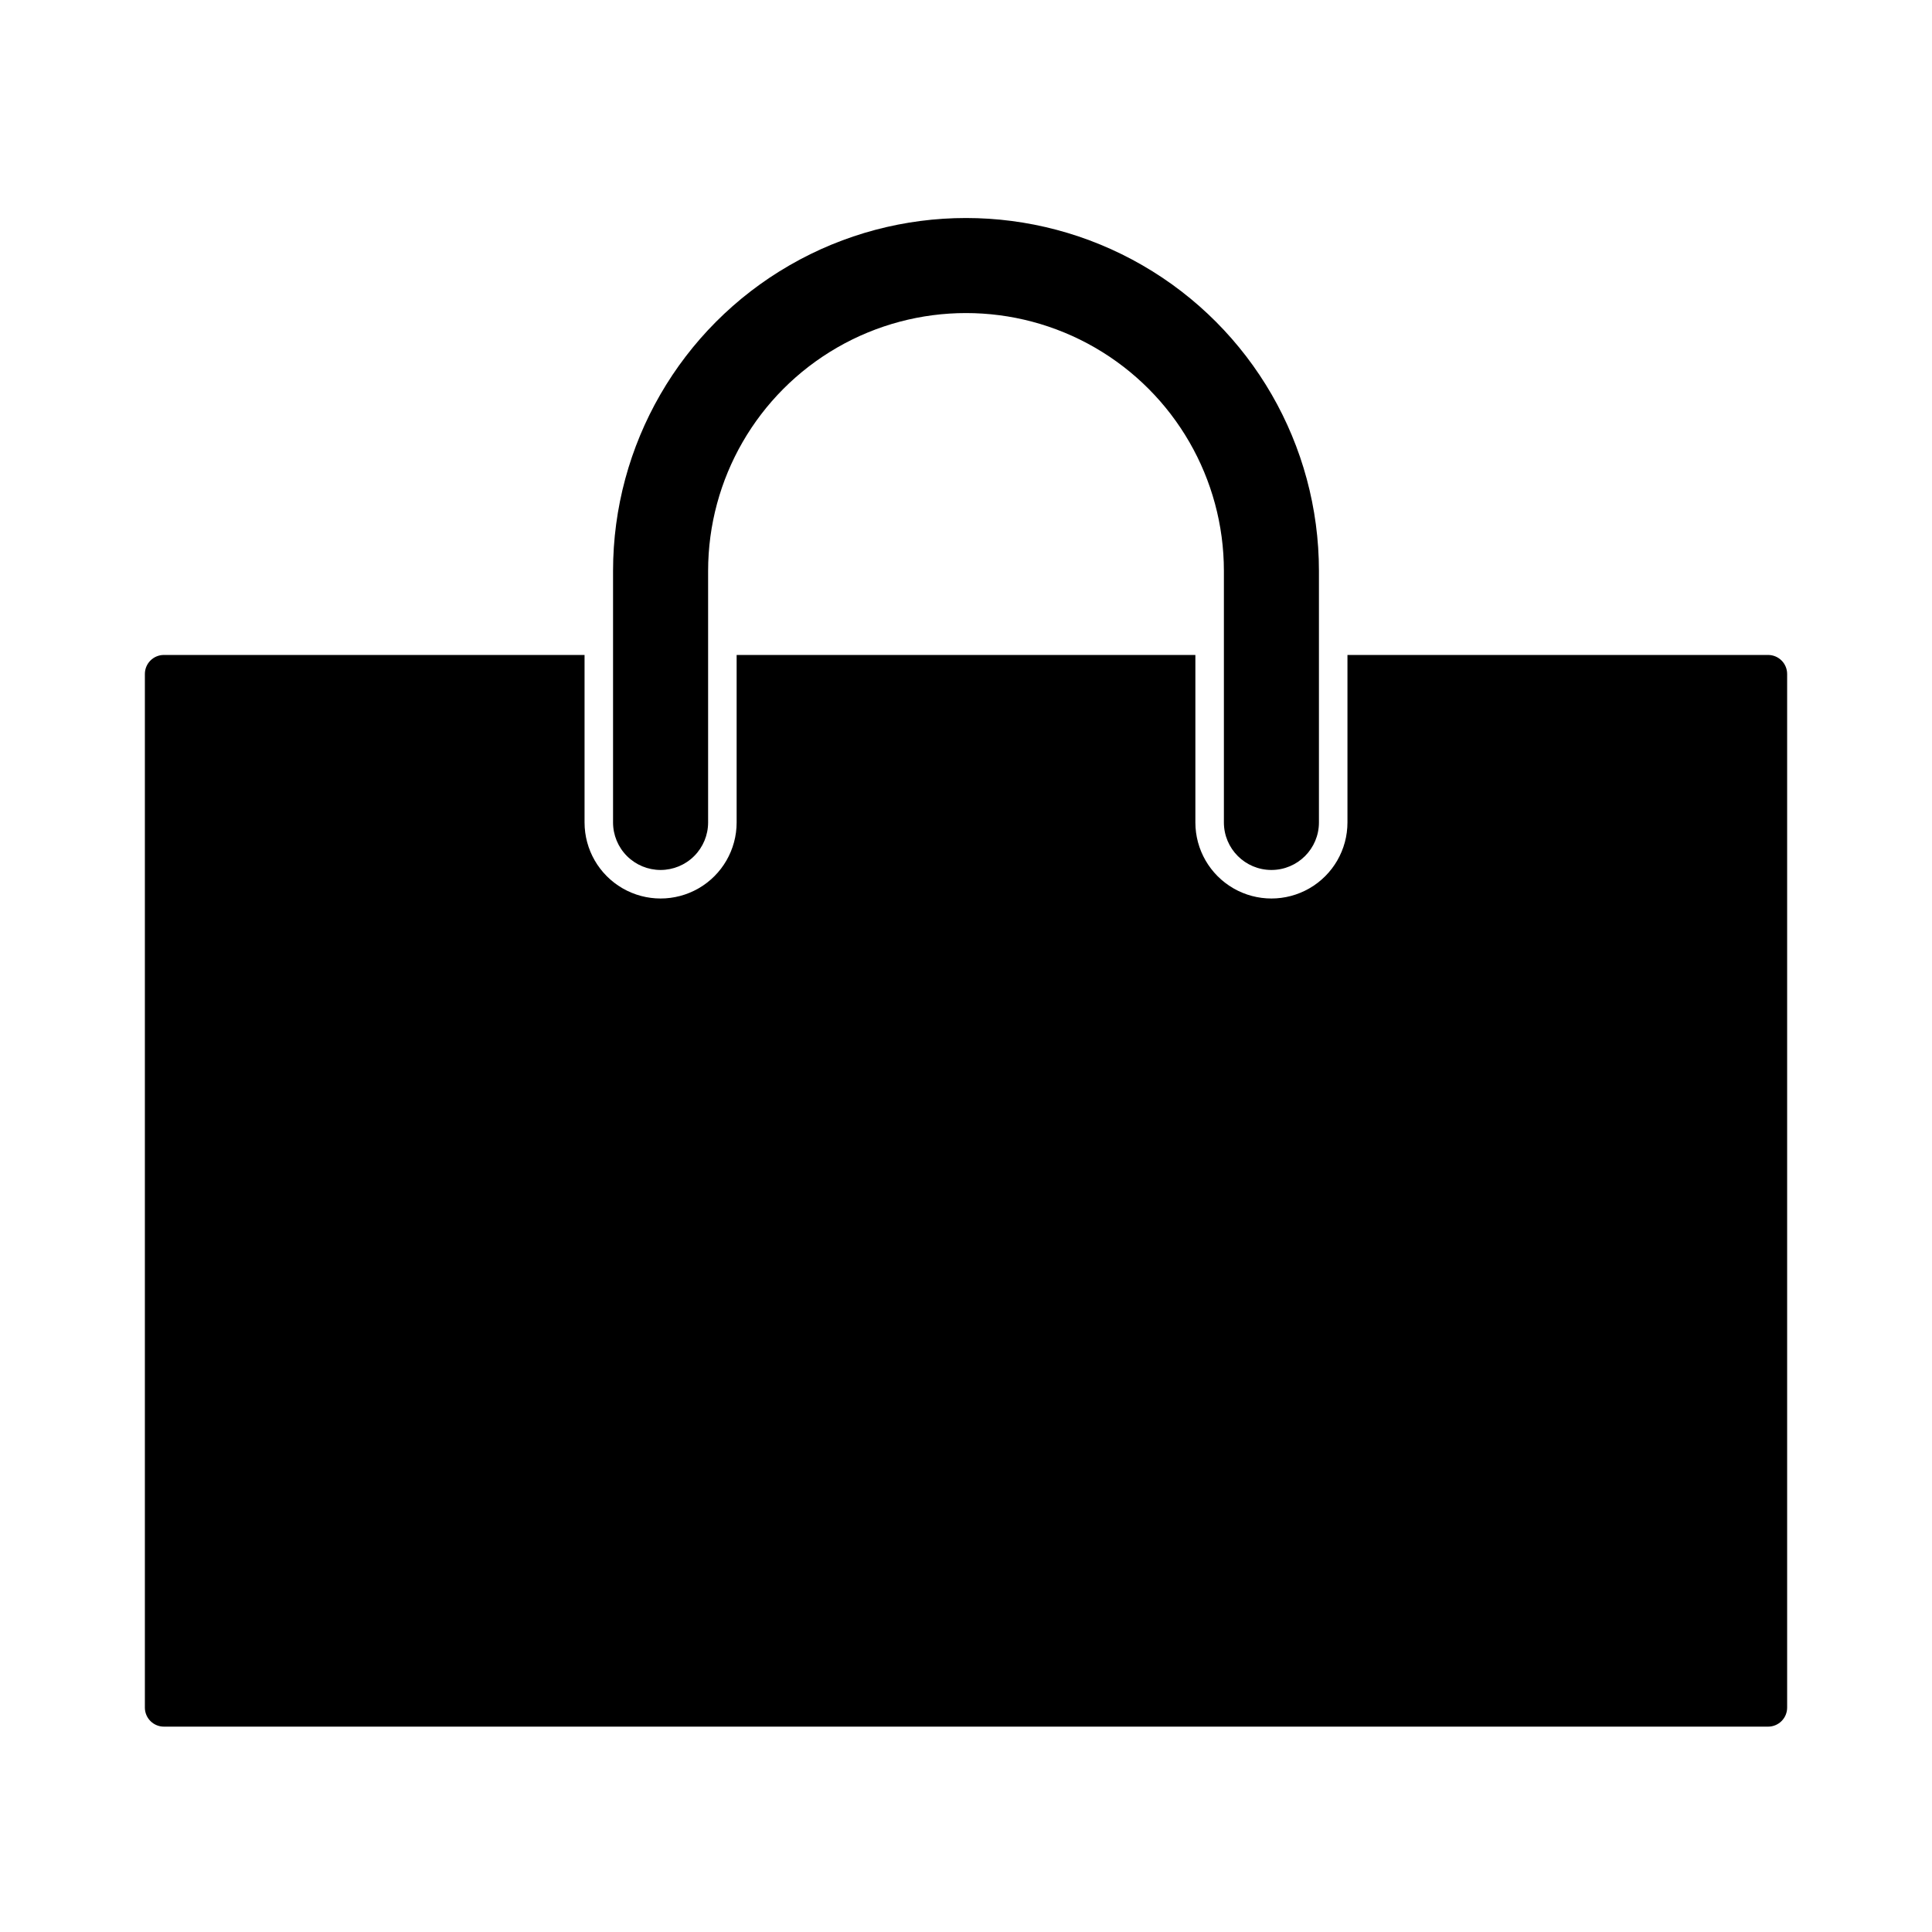 <?xml version="1.0" encoding="UTF-8"?>
<!-- Uploaded to: ICON Repo, www.svgrepo.com, Generator: ICON Repo Mixer Tools -->
<svg fill="#000000" width="800px" height="800px" version="1.1" viewBox="144 144 512 512" xmlns="http://www.w3.org/2000/svg">
 <g>
  <path d="m612.57 317.57h-111.48v44.391c0 7.199-3.84 13.852-10.074 17.453-6.238 3.598-13.918 3.598-20.152 0-6.238-3.602-10.078-10.254-10.078-17.453v-44.391h-121.57v44.391c0 7.199-3.84 13.852-10.074 17.453-6.238 3.598-13.918 3.598-20.152 0-6.238-3.602-10.078-10.254-10.078-17.453v-44.391h-111.48c-2.781 0-5.039 2.258-5.039 5.039v273.93c0 1.336 0.531 2.617 1.477 3.562 0.945 0.945 2.227 1.477 3.562 1.477h425.14c1.336 0 2.617-0.531 3.562-1.477 0.945-0.945 1.477-2.227 1.477-3.562v-273.93c0-1.336-0.531-2.617-1.477-3.562-0.945-0.945-2.227-1.477-3.562-1.477z"/>
  <path d="m319.06 374.55c3.34 0 6.547-1.324 8.906-3.688 2.363-2.363 3.691-5.566 3.691-8.906v-66.648c0-24.414 13.023-46.977 34.172-59.188 21.145-12.207 47.195-12.207 68.344 0 21.145 12.211 34.172 34.773 34.172 59.188v66.648c0 6.957 5.637 12.594 12.594 12.594s12.594-5.637 12.594-12.594v-66.648c0-33.414-17.824-64.293-46.766-81-28.941-16.711-64.594-16.711-93.535 0-28.938 16.707-46.766 47.586-46.766 81v66.648c0 3.34 1.324 6.543 3.688 8.906 2.363 2.363 5.566 3.688 8.906 3.688z"/>
 </g>
</svg>